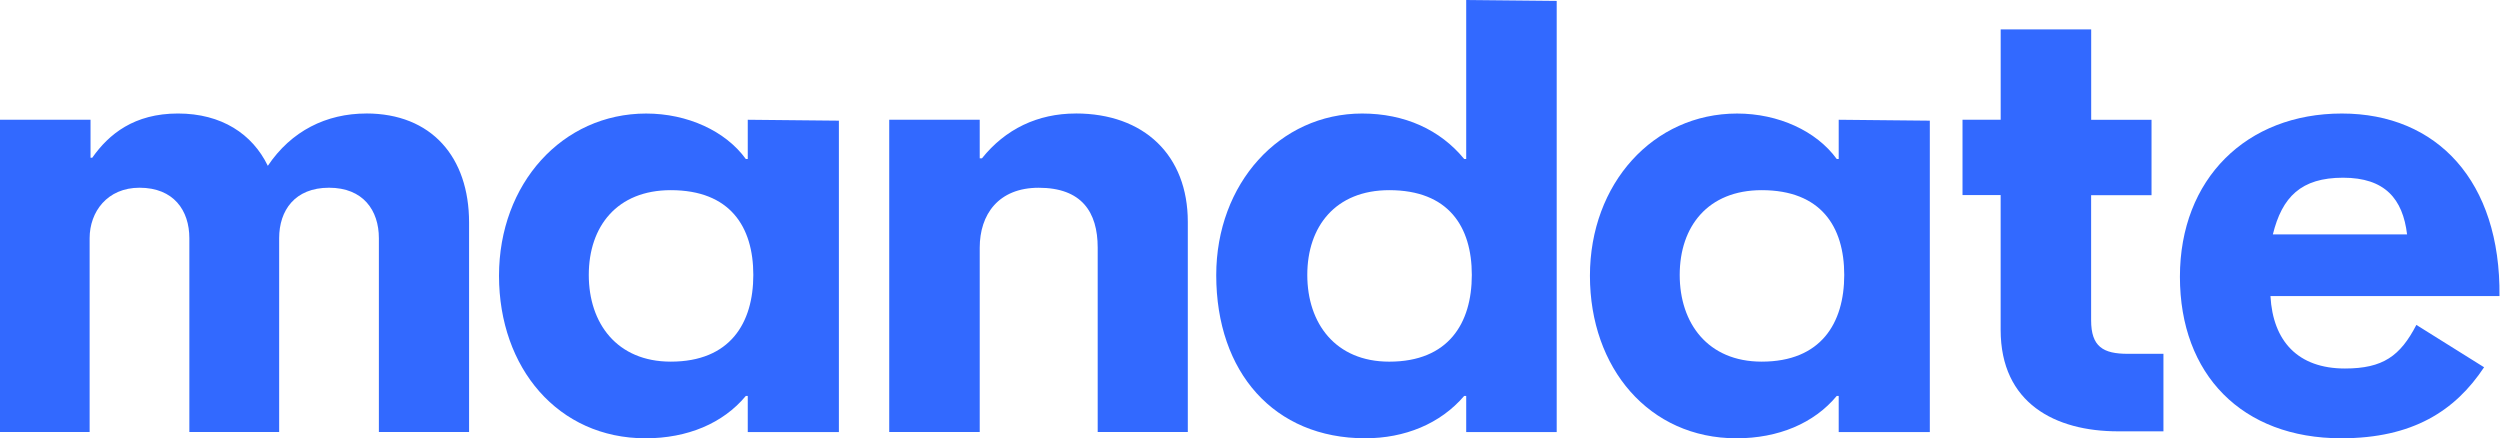 <svg width="154" height="27" viewBox="0 0 154 27" fill="none" xmlns="http://www.w3.org/2000/svg">
<path d="M144.22 26.998C138.113 26.998 134.283 23.074 134.283 17.048C134.283 11.022 138.38 6.993 144.258 6.993C150.136 6.993 154.043 11.176 153.968 18.237H139.86C140.012 21.026 141.562 22.7 144.448 22.7C146.793 22.7 147.857 21.928 148.848 20.014L153.02 22.623C151.238 25.309 148.62 26.998 144.222 26.998H144.22ZM148.276 14.439C148.011 12.252 146.917 10.947 144.331 10.947C141.744 10.947 140.576 12.136 140.008 14.439H148.276Z" fill="#3269FF"/>
<path d="M90.318 0V9.794H90.194C88.716 7.991 86.525 6.993 83.908 6.993C78.826 6.993 74.92 11.308 74.92 16.949C74.92 22.935 78.485 26.998 84.098 26.998C86.525 26.998 88.716 26.114 90.194 24.389H90.318V26.615H95.893V0.056L90.318 0ZM85.578 22.278C82.267 22.278 80.529 19.922 80.529 16.936C80.529 13.951 82.265 11.714 85.578 11.714C89.233 11.714 90.664 13.966 90.664 16.936C90.664 19.907 89.233 22.278 85.578 22.278Z" fill="#3269FF"/>
<path d="M22.566 6.992C20.101 6.992 17.94 8.066 16.498 10.215C15.55 8.258 13.653 6.992 10.962 6.992C8.27 6.992 6.705 8.258 5.682 9.717H5.577V7.375H0V26.613H5.521V14.674C5.521 13.044 6.611 11.564 8.593 11.564C10.695 11.564 11.664 12.957 11.664 14.674V26.613H17.196V14.674C17.196 12.957 18.166 11.564 20.268 11.564C22.37 11.564 23.339 12.957 23.339 14.674V26.613H28.895V13.707C28.895 9.678 26.582 6.99 22.562 6.99L22.566 6.992Z" fill="#3269FF"/>
<path d="M66.268 6.992C63.916 6.992 61.928 7.953 60.486 9.755H60.351V7.375H54.776V26.613H60.351V15.255C60.351 13.217 61.498 11.566 63.984 11.566C66.631 11.566 67.618 13.063 67.618 15.255V26.613H73.169V13.669C73.169 9.563 70.475 6.99 66.266 6.99L66.268 6.992Z" fill="#3269FF"/>
<path d="M113.264 7.377V9.795H113.144C111.892 8.068 109.547 6.994 107.005 6.994C101.847 6.994 97.94 11.309 97.94 16.989C97.94 22.669 101.582 26.999 106.967 26.999C109.545 26.999 111.741 26.078 113.144 24.39H113.264V26.616H118.877V7.433L113.264 7.377ZM108.52 22.277C105.209 22.277 103.47 19.921 103.47 16.936C103.47 13.95 105.207 11.714 108.52 11.714C112.174 11.714 113.605 13.965 113.605 16.936C113.605 19.906 112.174 22.277 108.52 22.277Z" fill="#3269FF"/>
<path d="M131.073 21.795C129.55 21.795 128.813 21.355 128.813 19.73V12.023H128.817H132.534V7.38H128.817V1.812H123.242V7.376H120.891V12.018H123.24V20.32C123.24 24.842 126.604 26.57 130.472 26.57H133.268V21.793H131.075L131.073 21.795Z" fill="#3269FF"/>
<path d="M46.062 7.377V9.795H45.943C44.691 8.068 42.346 6.994 39.804 6.994C34.646 6.994 30.739 11.309 30.739 16.989C30.739 22.669 34.381 26.999 39.766 26.999C42.344 26.999 44.539 26.078 45.943 24.39H46.062V26.616H51.676V7.433L46.062 7.377ZM41.319 22.277C38.008 22.277 36.269 19.921 36.269 16.936C36.269 13.95 38.006 11.714 41.319 11.714C44.973 11.714 46.404 13.965 46.404 16.936C46.404 19.906 44.973 22.277 41.319 22.277Z" fill="#3269FF"/>
</svg>
